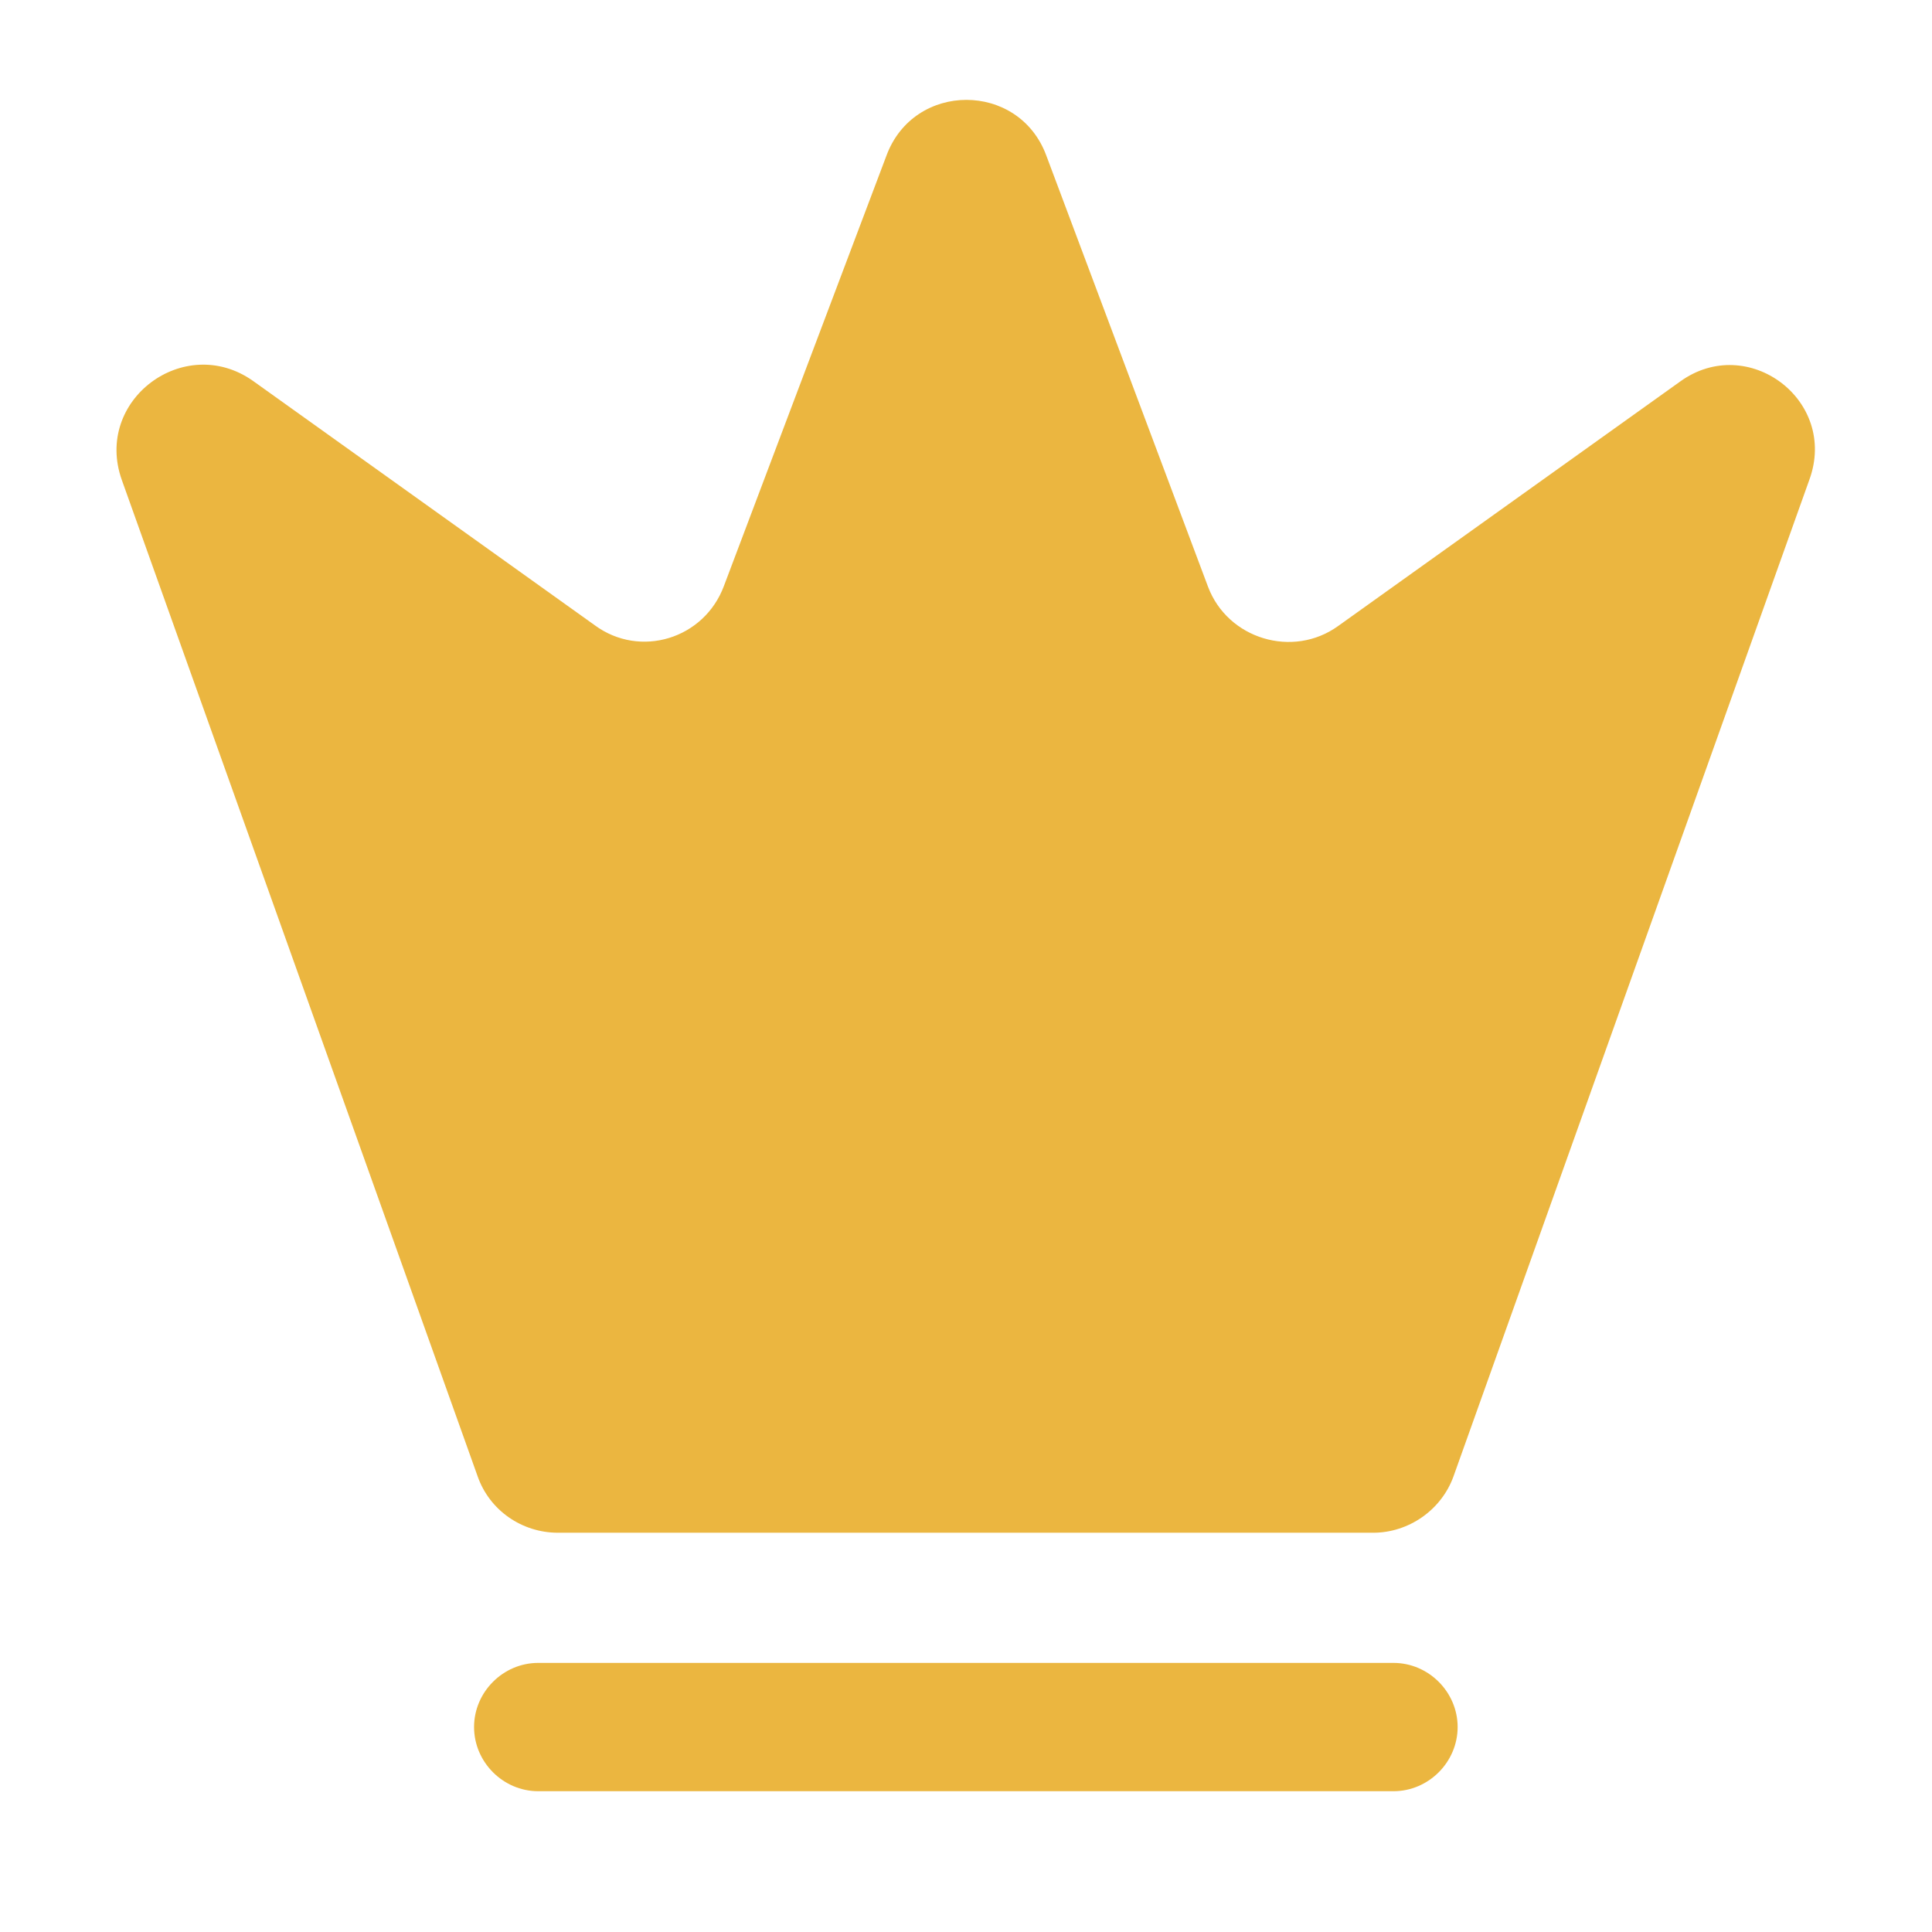 <svg width="32" height="32" viewBox="0 0 32 32" fill="none" xmlns="http://www.w3.org/2000/svg">
<g clip-path="url(#clip0_6042_173942)">
<path d="M23.081 29.668H8.914C8.333 29.668 7.852 29.186 7.852 28.605C7.852 28.025 8.333 27.543 8.914 27.543H23.081C23.662 27.543 24.143 28.025 24.143 28.605C24.143 29.186 23.662 29.668 23.081 29.668Z" fill="#EBB640"/>
<path d="M27.829 6.319L22.162 10.37C21.412 10.909 20.335 10.583 20.009 9.719L17.331 2.579C16.878 1.346 15.136 1.346 14.682 2.579L11.991 9.704C11.665 10.583 10.602 10.909 9.851 10.356L4.185 6.305C3.051 5.511 1.55 6.63 2.017 7.948L7.911 24.452C8.109 25.019 8.647 25.387 9.242 25.387H22.743C23.338 25.387 23.877 25.005 24.075 24.452L29.968 7.948C30.45 6.63 28.948 5.511 27.829 6.319ZM19.541 19.395H12.458C11.877 19.395 11.396 18.913 11.396 18.332C11.396 17.751 11.877 17.27 12.458 17.27H19.541C20.122 17.27 20.604 17.751 20.604 18.332C20.604 18.913 20.122 19.395 19.541 19.395Z" fill="#EBB640"/>
<rect x="9" y="16" width="14" height="5" fill="#EBB640"/>
</g>
<defs>
<clipPath id="clip0_6042_173942">
<rect width="32" height="32" fill="white"/>
</clipPath>
</defs>
</svg>
